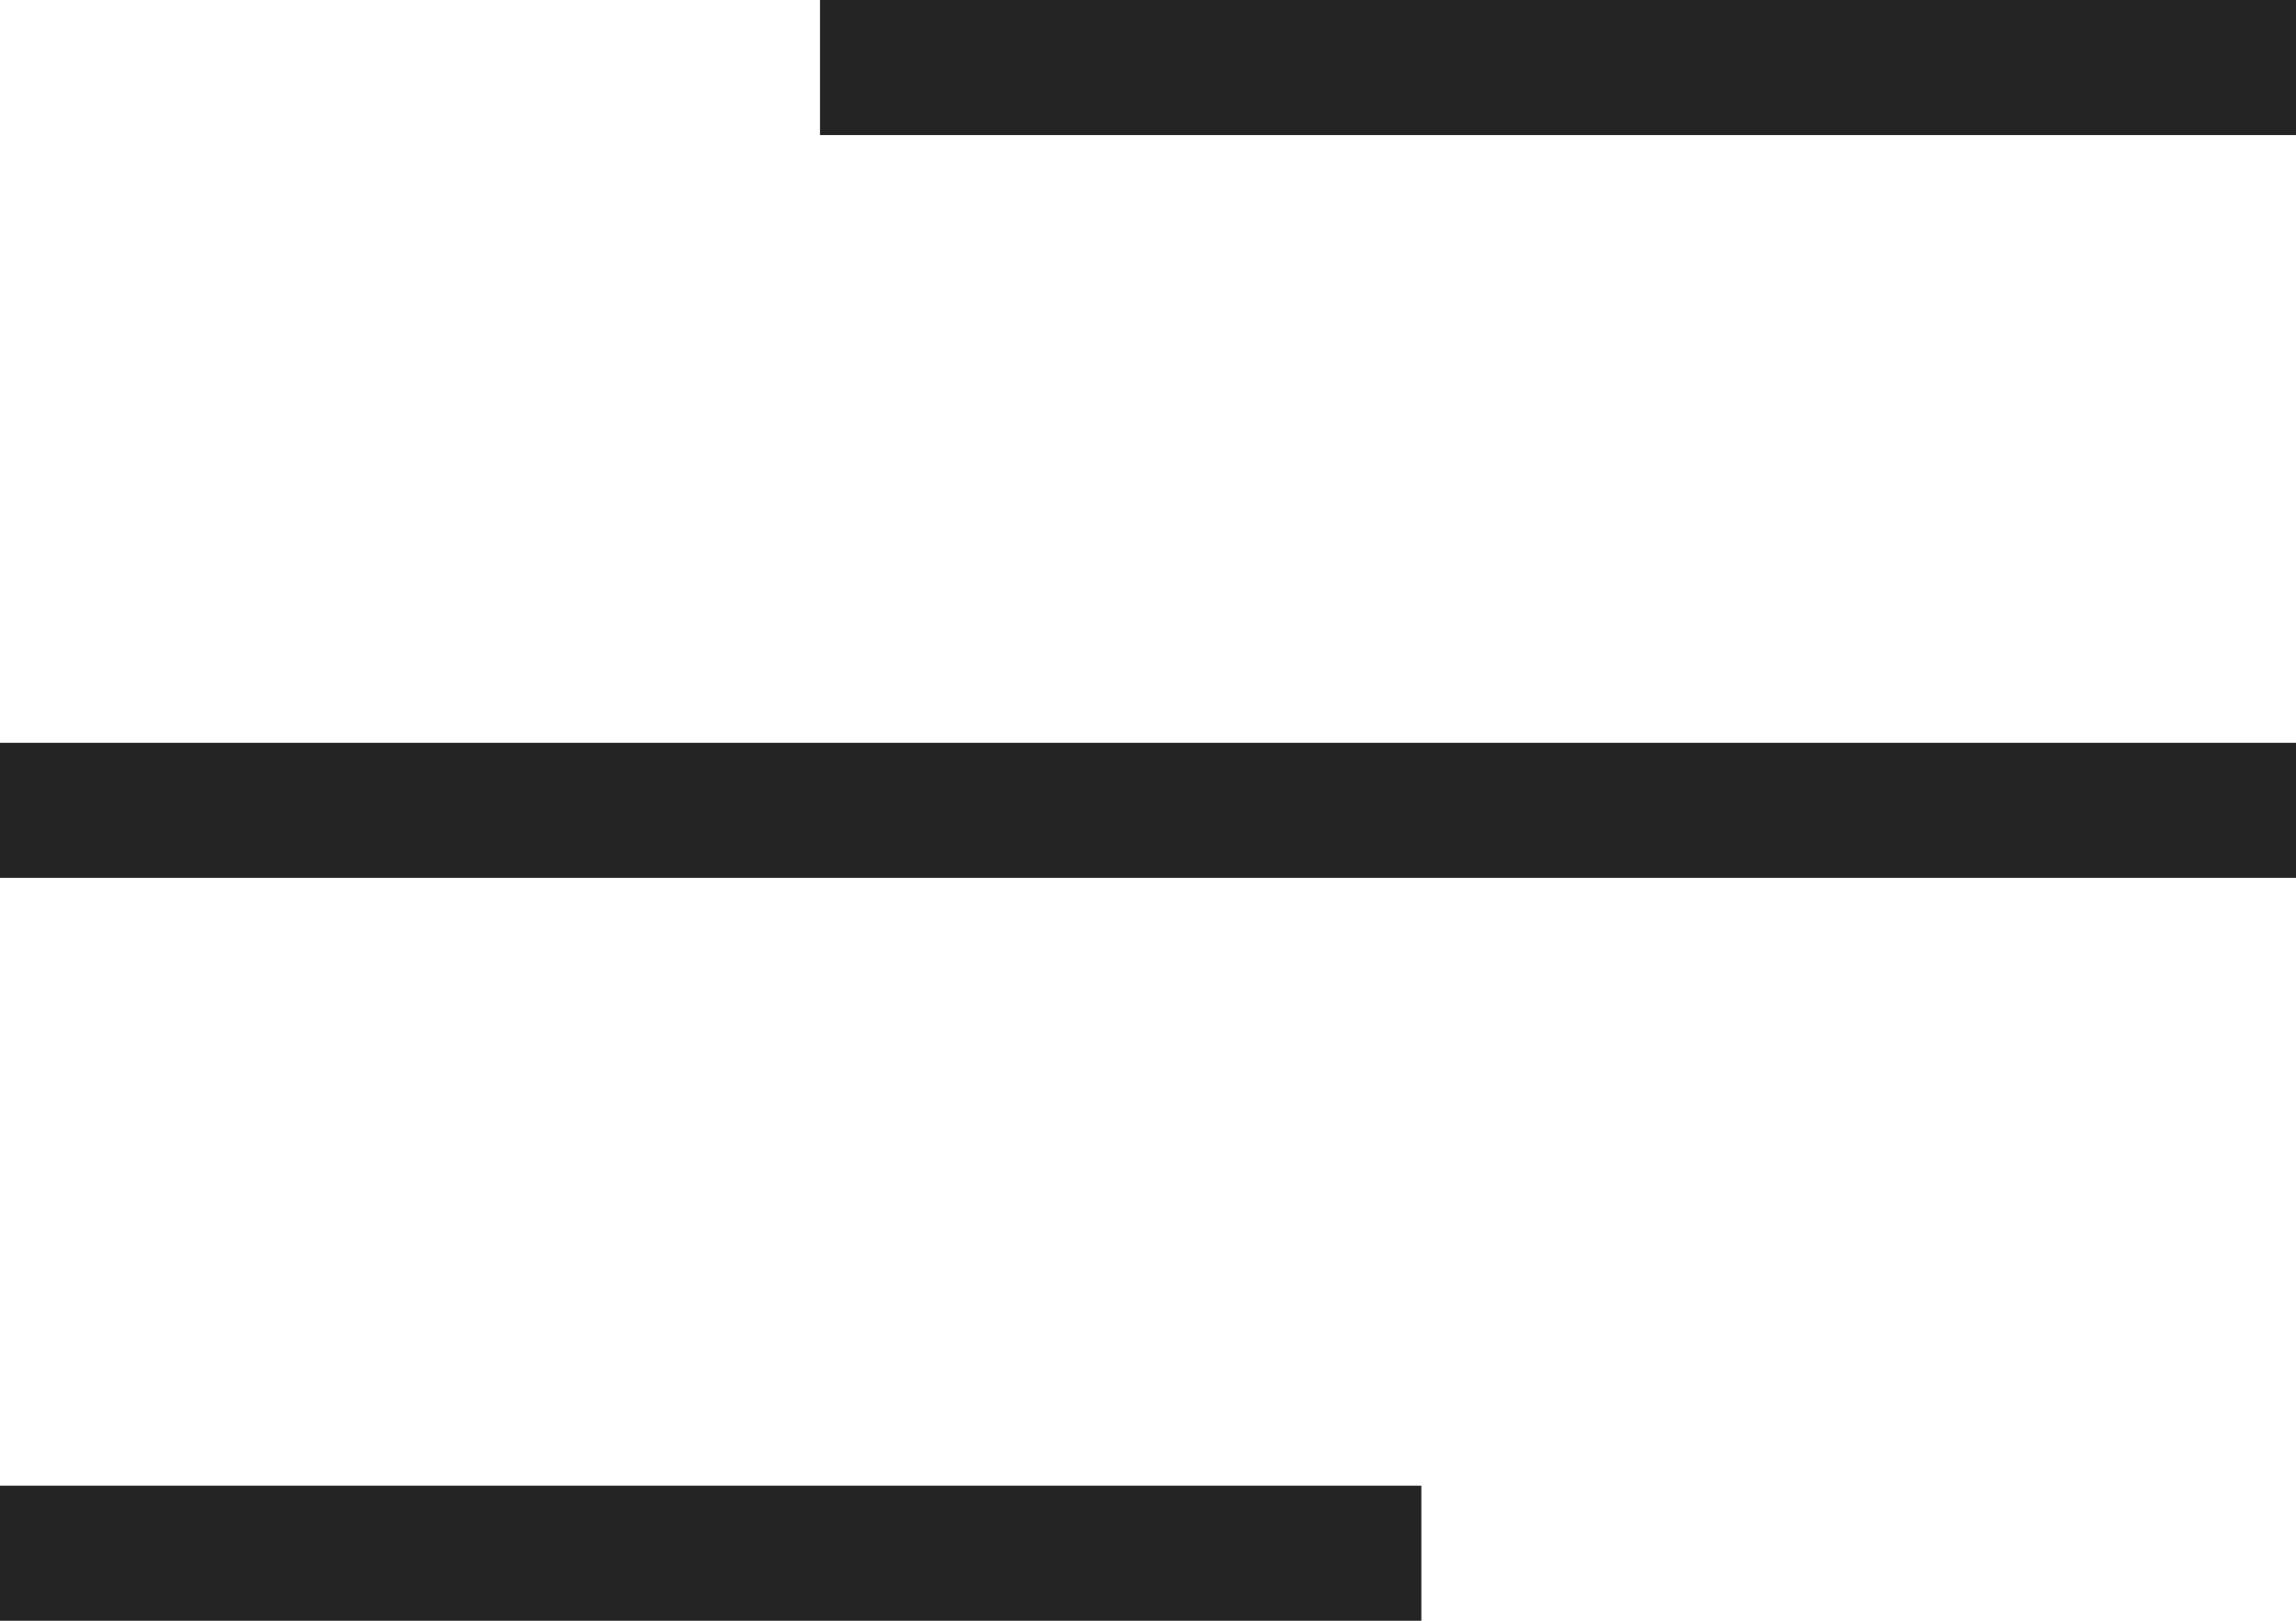 <?xml version="1.0" encoding="UTF-8"?> <svg xmlns="http://www.w3.org/2000/svg" width="34" height="24" viewBox="0 0 34 24" fill="none"> <path d="M21.048 23H-4.76837e-07M34 1H12.143M34 12H-4.76837e-07" stroke="#242424" stroke-width="2"></path> </svg> 